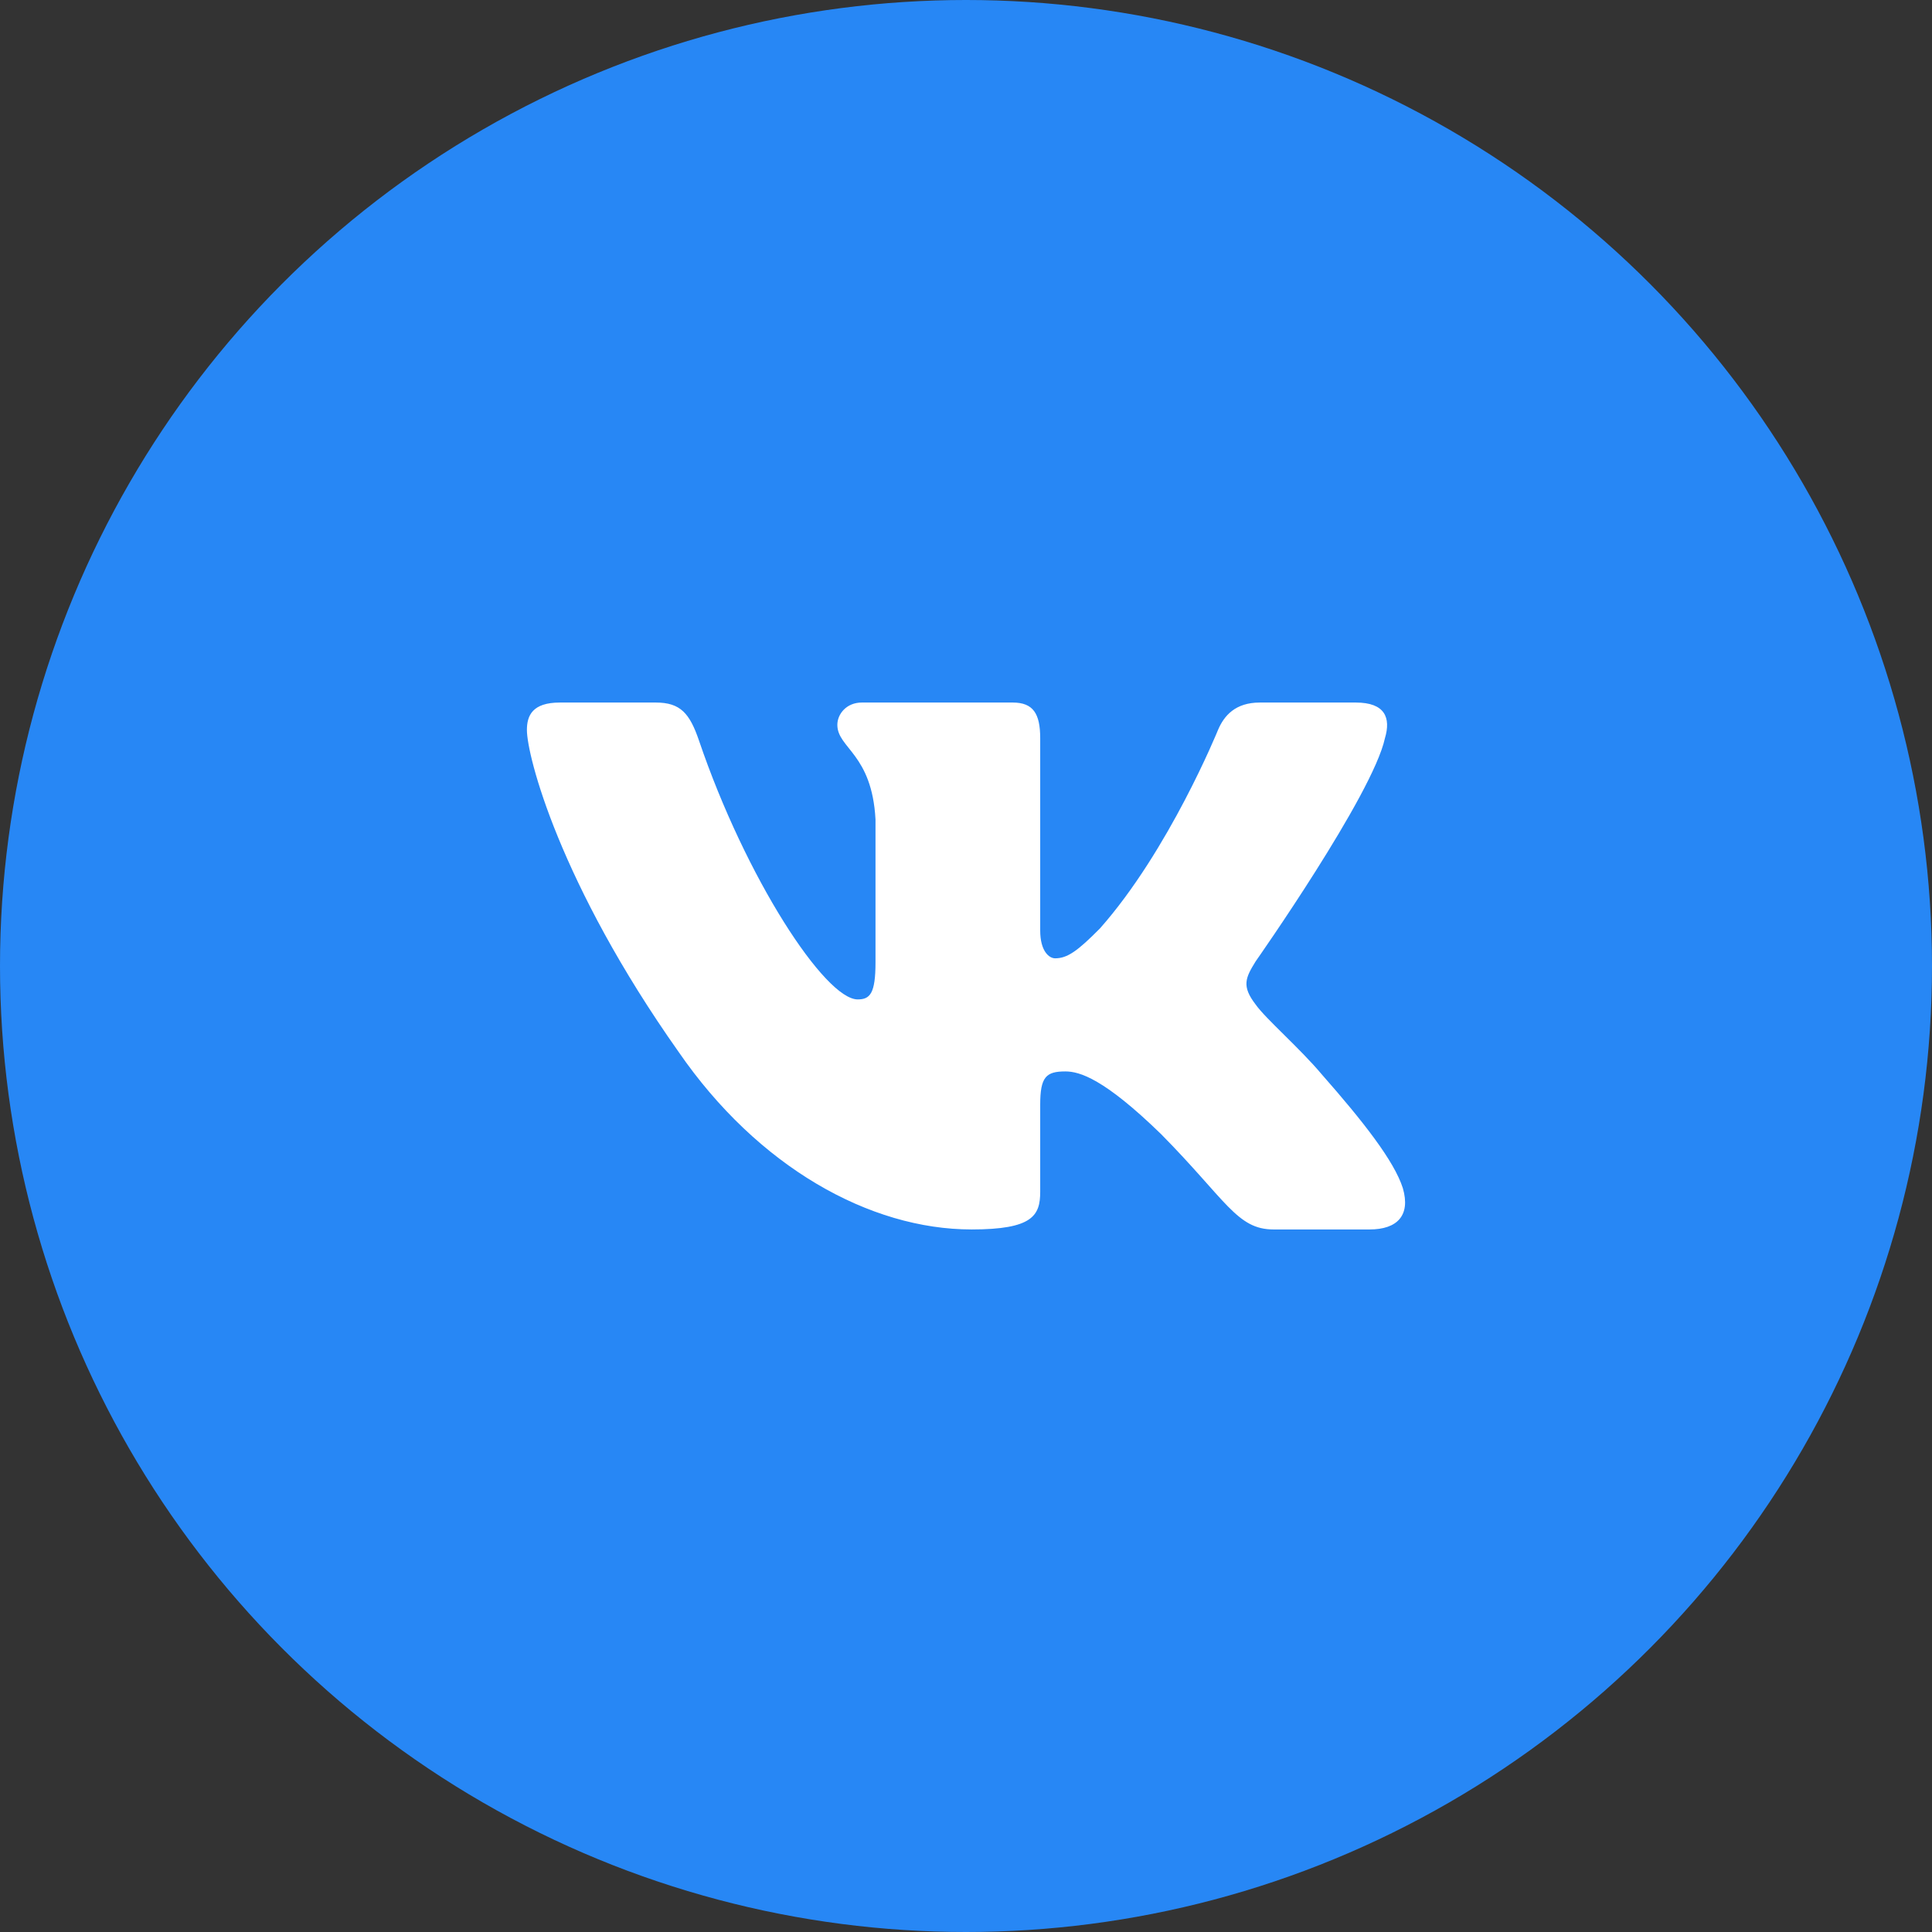 <svg width="44" height="44" viewBox="0 0 44 44" fill="none" xmlns="http://www.w3.org/2000/svg">
<rect x="0" y="0" width="44" height="44" fill="#333333" stroke="none"/>
<circle cx="22" cy="22" r="22" fill="#2787F5"/>
<path fill-rule="evenodd" clip-rule="evenodd" d="M14.938 16H12.75C12.125 16 12 16.297 12 16.625C12 17.211 12.741 20.115 15.454 23.955C17.261 26.578 19.809 28 22.127 28C23.518 28 23.69 27.684 23.69 27.141V25.158C23.69 24.527 23.822 24.401 24.262 24.401C24.587 24.401 25.142 24.564 26.442 25.828C27.925 27.328 28.169 28 29.003 28H31.192C31.817 28 32.13 27.684 31.949 27.06C31.752 26.44 31.044 25.538 30.104 24.47C29.593 23.862 28.829 23.206 28.597 22.878C28.272 22.456 28.365 22.269 28.597 21.894C28.597 21.894 31.263 18.101 31.541 16.812C31.681 16.345 31.541 16 30.879 16H28.691C28.135 16 27.878 16.297 27.739 16.625C27.739 16.625 26.627 19.365 25.05 21.145C24.54 21.66 24.308 21.825 24.03 21.825C23.891 21.825 23.69 21.66 23.69 21.192V16.812C23.69 16.251 23.529 16 23.065 16H19.626C19.279 16 19.07 16.261 19.07 16.508C19.07 17.041 19.858 17.164 19.939 18.663V21.918C19.939 22.632 19.812 22.761 19.533 22.761C18.792 22.761 16.987 20.009 15.917 16.86C15.707 16.248 15.497 16 14.938 16Z" fill="white"/>
</svg>
